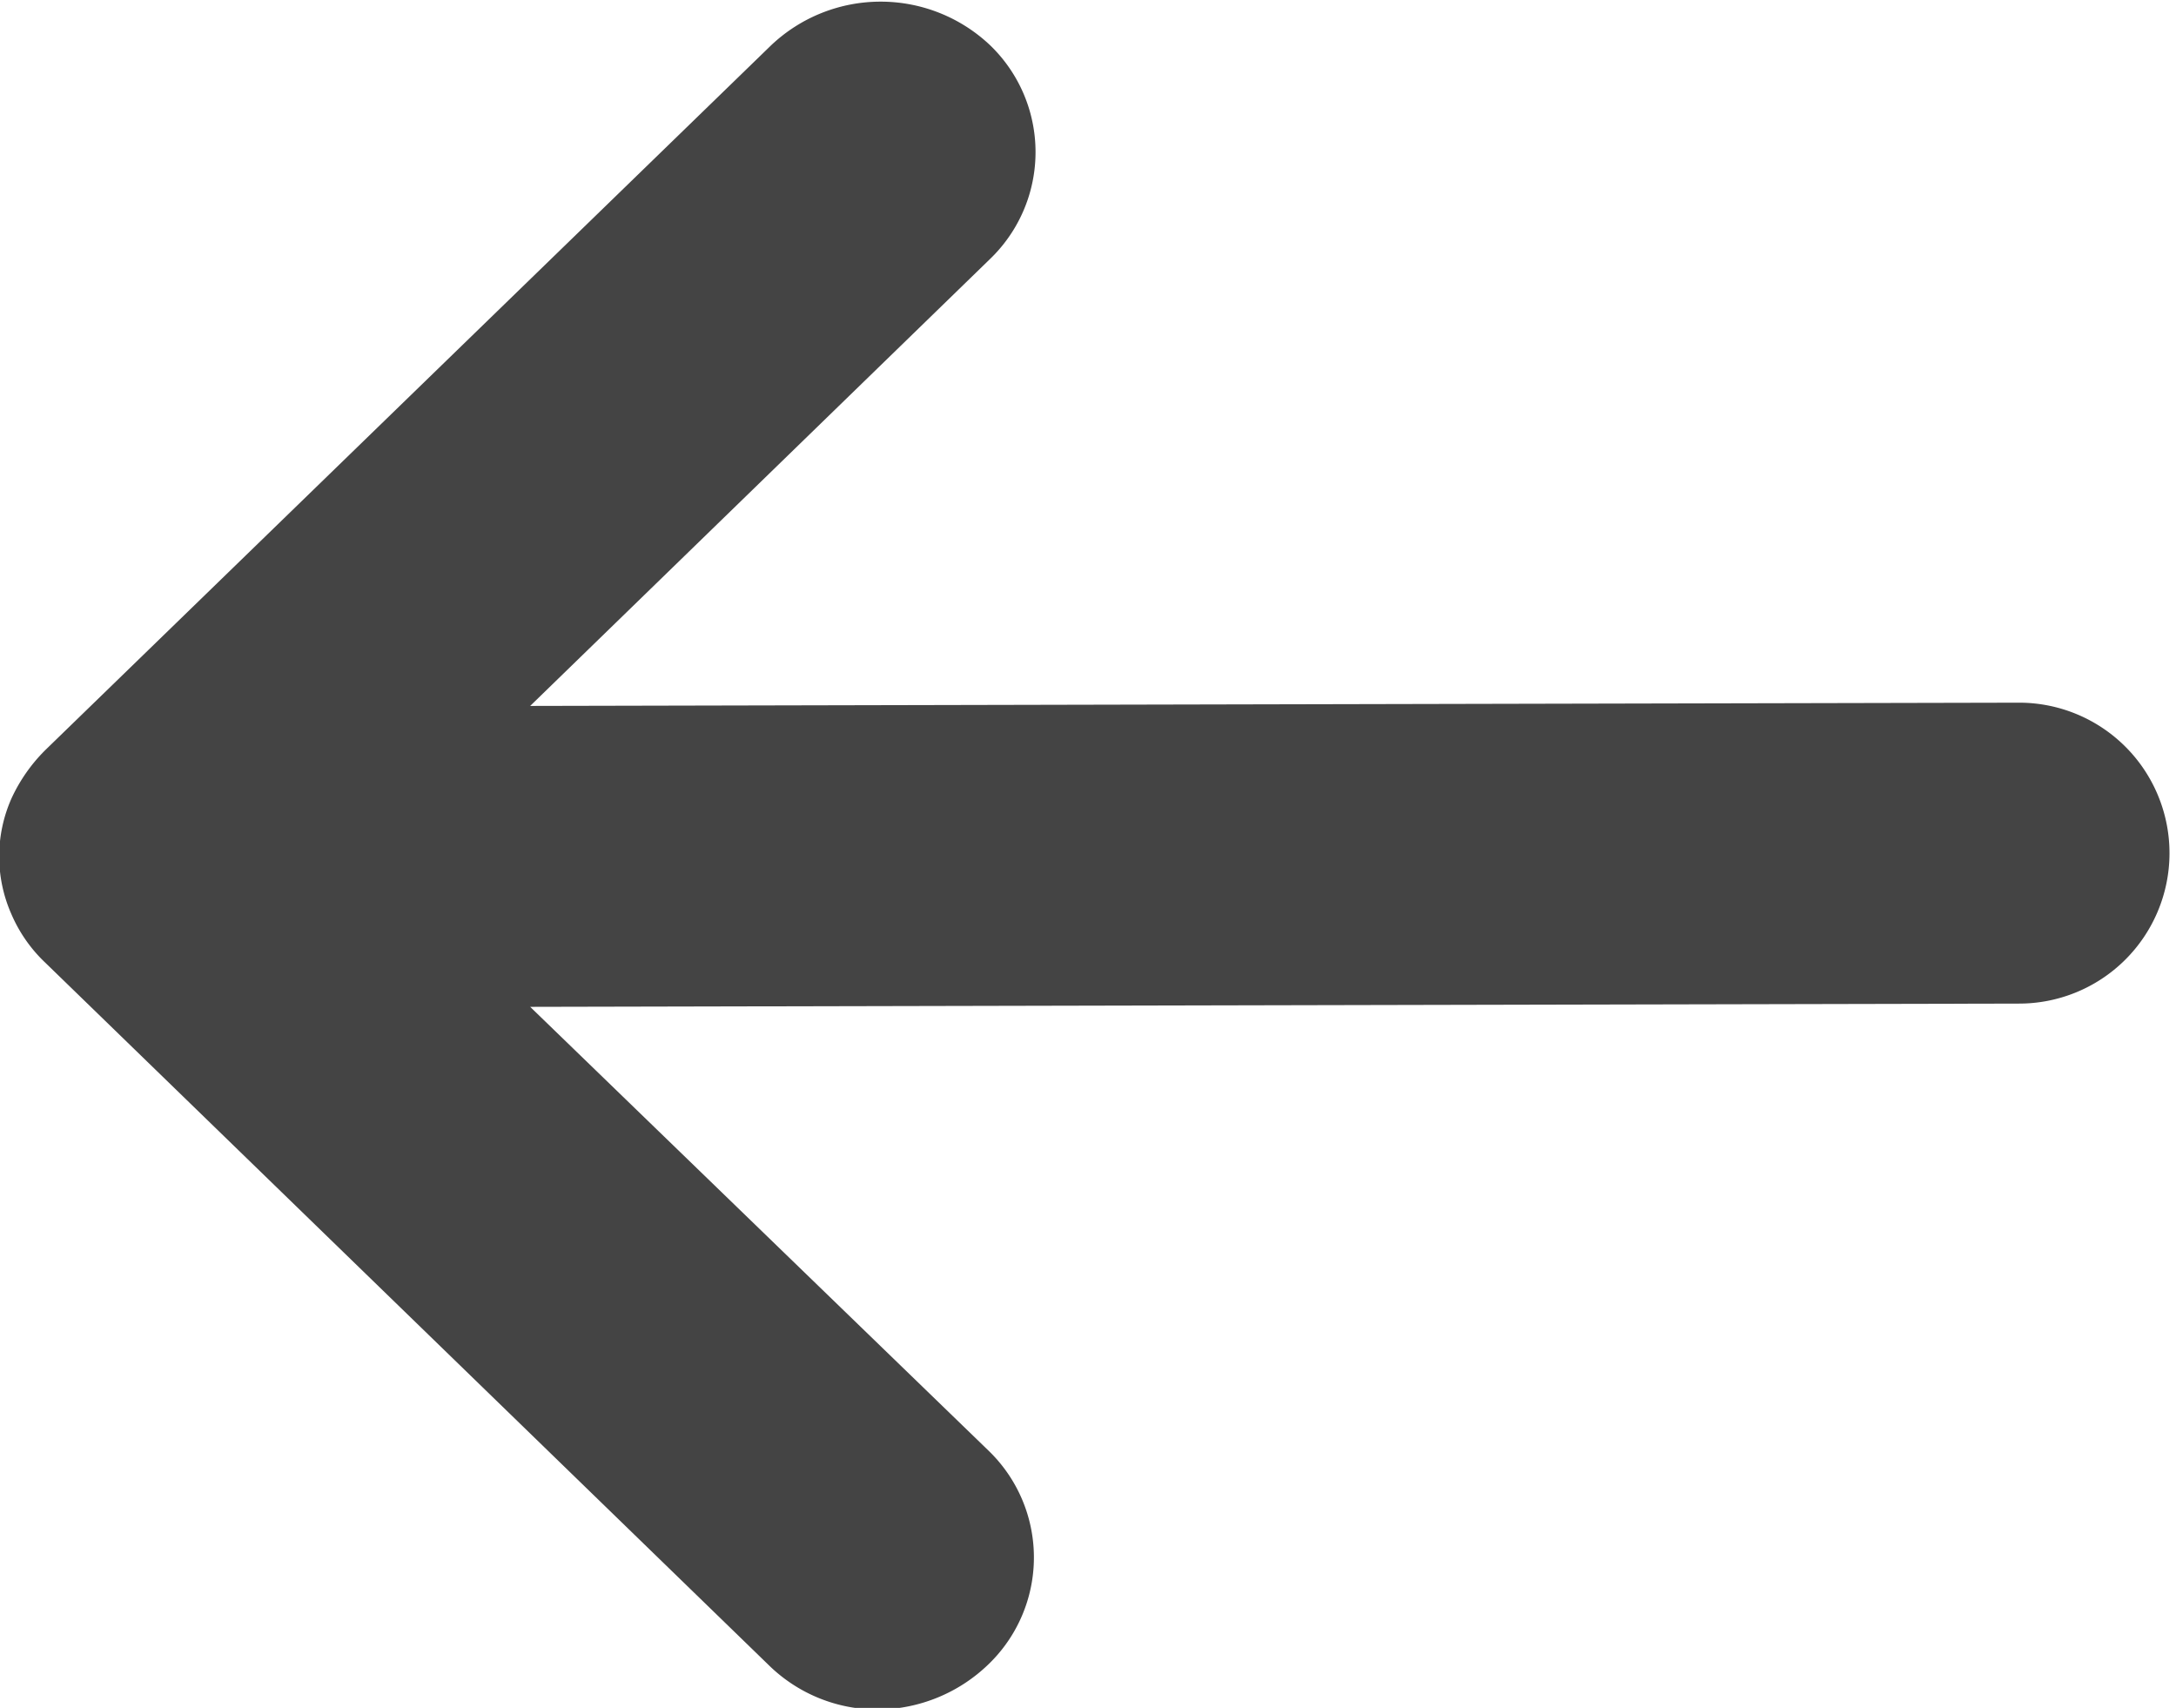 <svg xmlns="http://www.w3.org/2000/svg" width="13.38" height="10.5" viewBox="0 0 13.38 10.5">
  <defs>
    <style>
      .cls-1 {
        fill: #444;
        fill-rule: evenodd;
      }
    </style>
  </defs>
  <path id="zuoyim1" class="cls-1" d="M1662.38,4480.37a0.878,0.878,0,0,1,0-.71,1.019,1.019,0,0,1,.21-0.3l4.46-4.33a0.979,0.979,0,0,1,1.35,0,0.912,0.912,0,0,1,0,1.31l-2.83,2.75,9.16-.02a0.925,0.925,0,1,1-.01,1.85l-9.15.02,2.82,2.73a0.912,0.912,0,0,1,0,1.31,0.988,0.988,0,0,1-.68.28,0.954,0.954,0,0,1-.67-0.27l-4.45-4.32A0.9,0.9,0,0,1,1662.38,4480.37Z" transform="translate(-1662.31 -4474.75)"/>
</svg>
